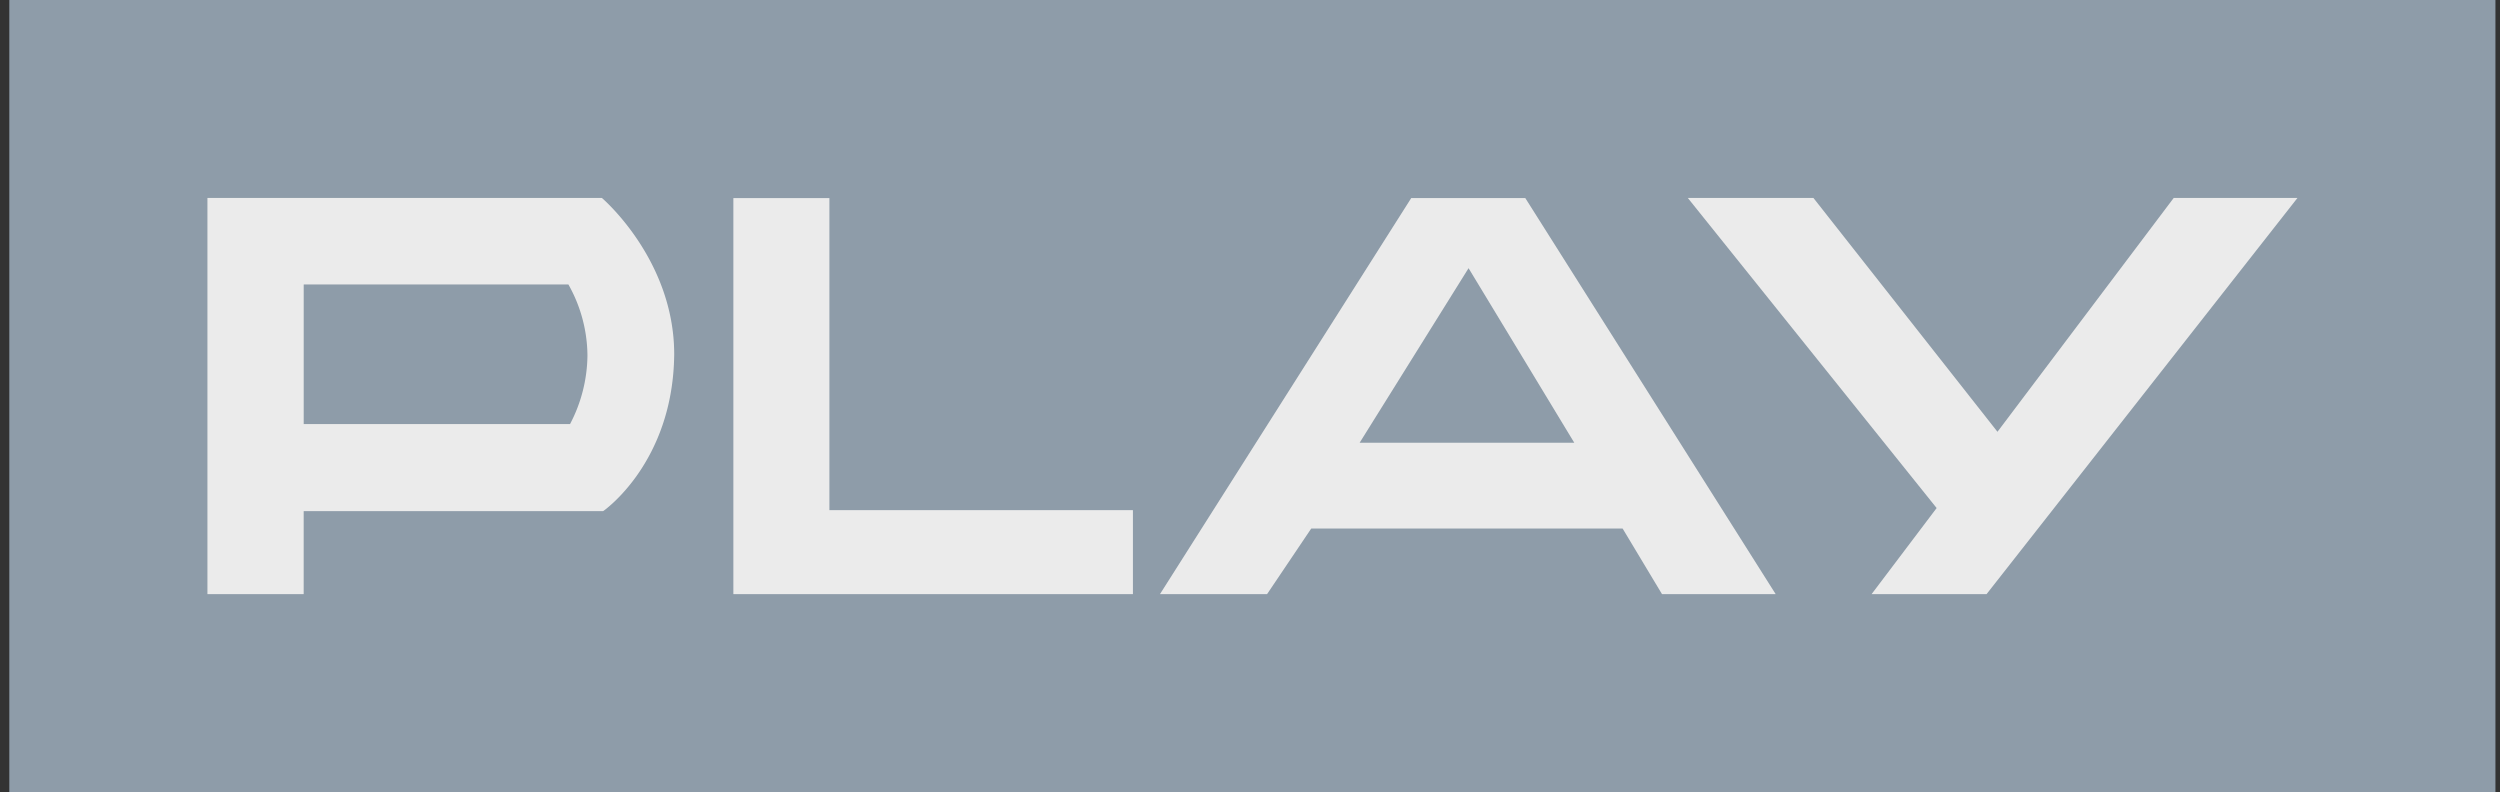 <svg width="101" height="32" fill="none" xmlns="http://www.w3.org/2000/svg"><rect width="100%" height="100%" fill="#333333" stroke="none"/><g opacity=".9"><path opacity=".9" fill-rule="evenodd" clip-rule="evenodd" d="M.375 0h100.441v32H.376V0Z" fill="#A2B4C3"/><path fill-rule="evenodd" clip-rule="evenodd" d="M8.378 7.997h15.938s2.922 2.48 2.922 6.315c-.04 4.395-2.871 6.338-2.871 6.338H12.269v3.353H8.38V7.997Zm14.584 3.495H12.27v5.64H23.03a6.079 6.079 0 0 0 .703-2.775 5.923 5.923 0 0 0-.77-2.865Z" fill="#fff"/><path d="M33.508 20.61V8.003h-3.88v16H45.77V20.61H33.508Z" fill="#fff"/><path fill-rule="evenodd" clip-rule="evenodd" d="M71.738 24.003h-4.593l-1.591-2.65h-12.58l-1.784 2.65h-4.327l10.15-16h4.61l10.115 16ZM59.33 10.835l-4.4 7.051h8.67l-4.27-7.051Z" fill="#fff"/><path d="m87.818 7.997-7.12 9.447-7.436-9.447h-5.075L78.24 20.525l-2.628 3.478h4.645L92.818 7.997h-5Z" fill="#fff"/></g></svg>